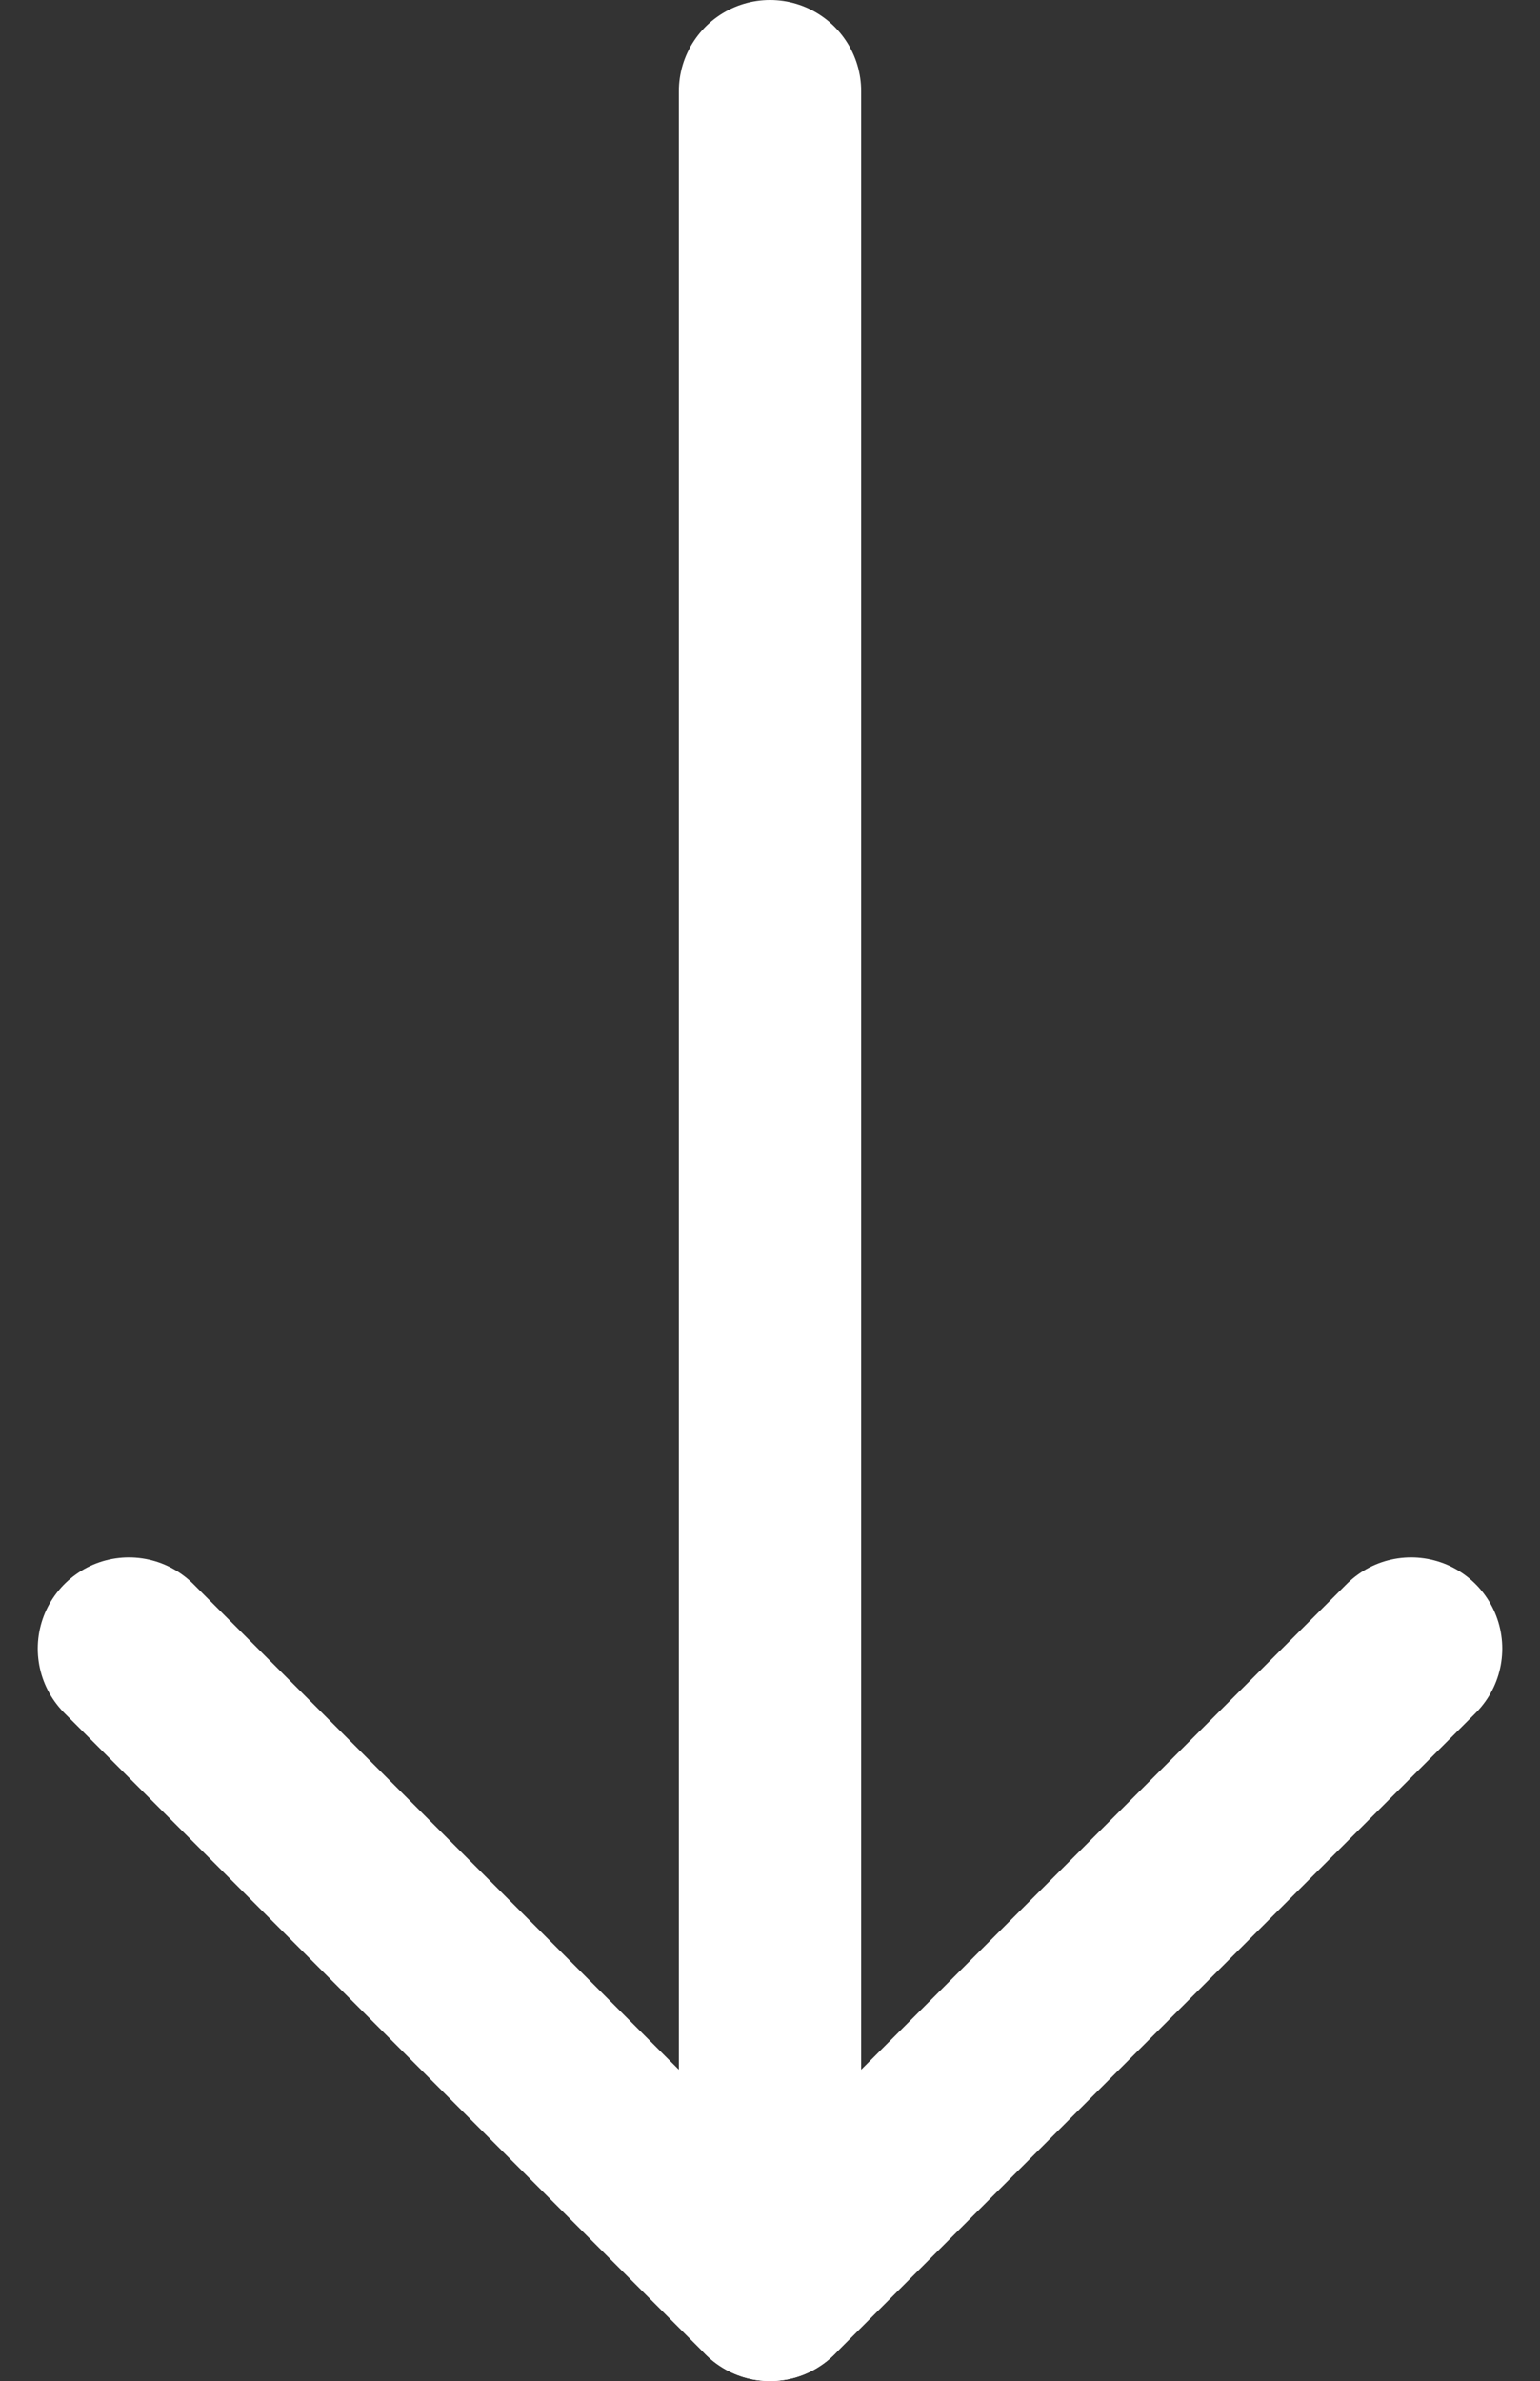 <svg xmlns="http://www.w3.org/2000/svg" width="16.892" height="26.109" viewBox="0 0 16.892 26.109">
  <rect x="0" y="0" width="16.892" height="26.109" fill="#333333" stroke="none"/>
  <g id="Icon_feather-arrow-down" data-name="Icon feather-arrow-down" transform="translate(-6.086 8.5)">
    <path id="Path_3548" data-name="Path 3548" d="M18-7.5V16.609" transform="translate(-3.468)" fill="none" stroke="#fff" stroke-linecap="round" stroke-linejoin="round" stroke-width="2"/>
    <path id="Path_3549" data-name="Path 3549" d="M21.564,18l-7.032,7.032L7.5,18" transform="translate(0 -8.423)" fill="none" stroke="#fff" stroke-linecap="round" stroke-linejoin="round" stroke-width="2"/>
  </g>
</svg>
